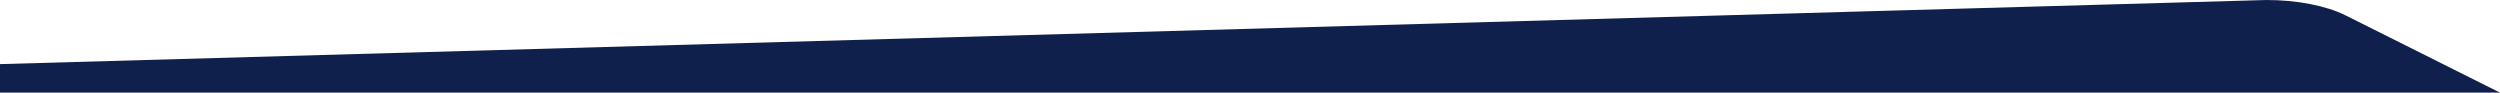 <svg xmlns="http://www.w3.org/2000/svg" id="divisor" viewBox="0 0 702 26"><defs><style>      .st0 {        fill: #0f204c;      }    </style></defs><g id="forma"><path class="st0" d="M702,26H0v-8L636.41,0c8.6,0,16.76,1.59,22.23,4.32l43.35,21.68Z"></path></g></svg>